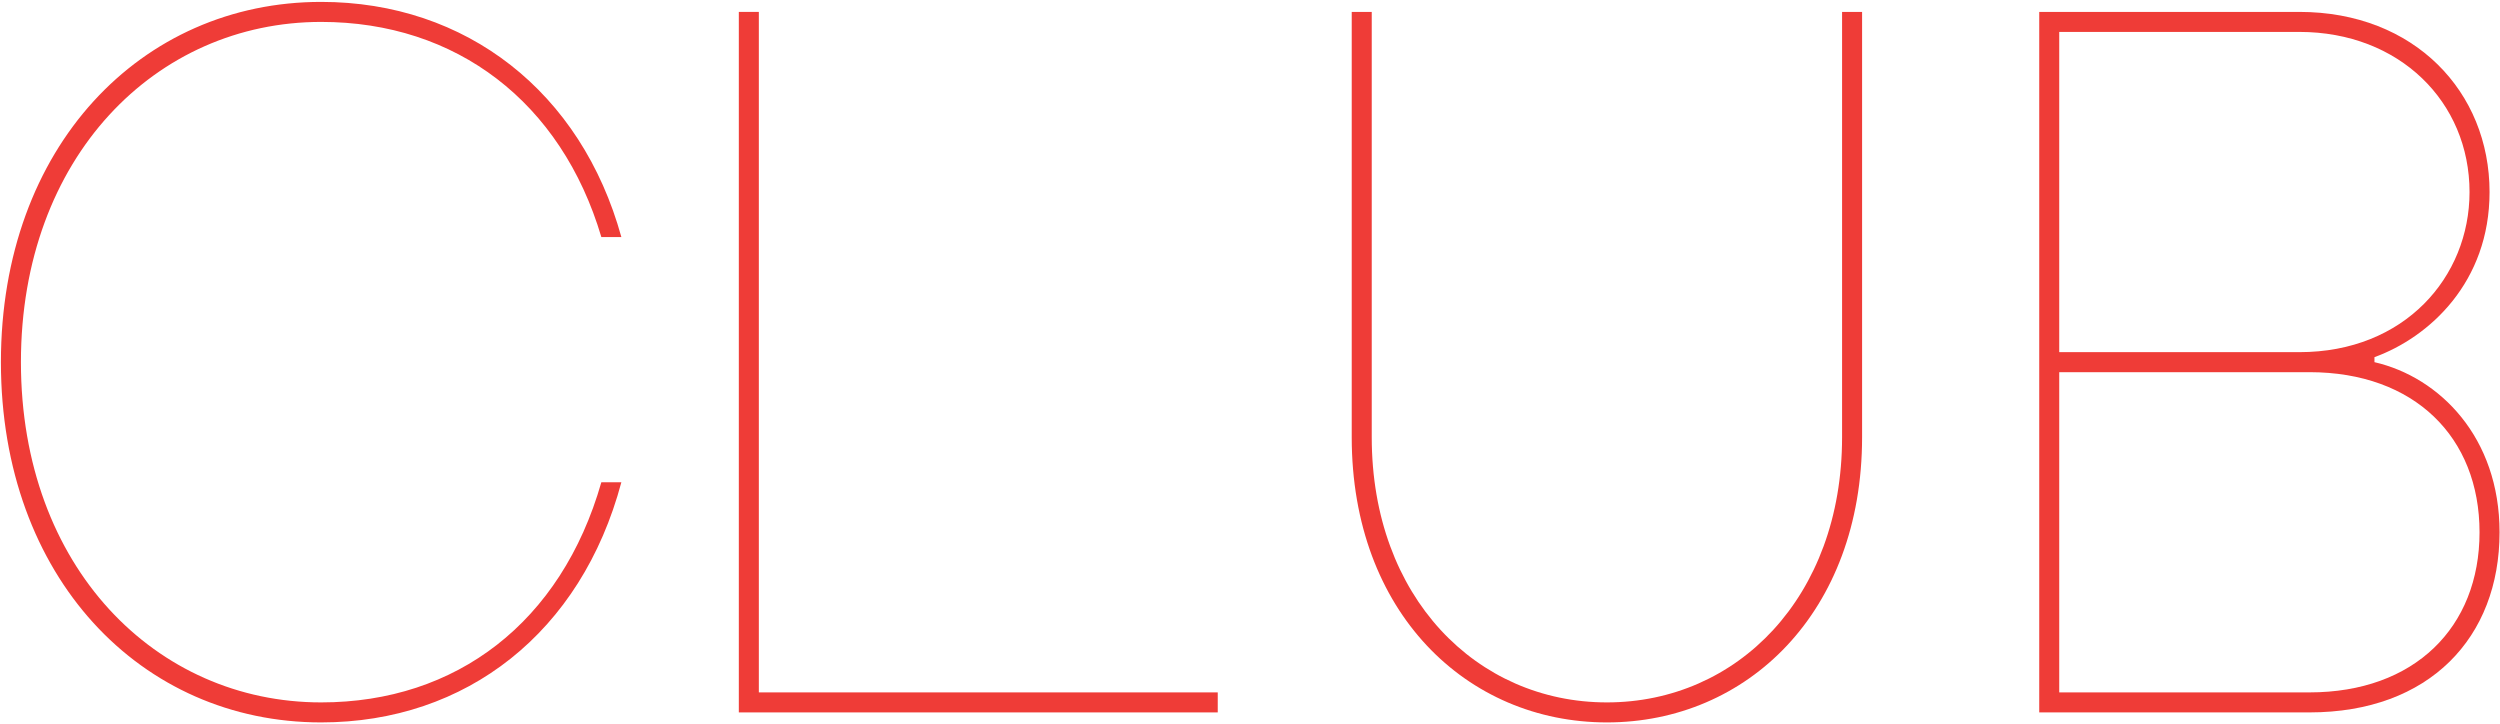 <svg width="1240" height="359" viewBox="0 0 1240 359" fill="none" xmlns="http://www.w3.org/2000/svg">
<path d="M159.289 358.32C69.945 358.32 0.455 286.348 0.455 179.631C0.455 72.915 69.945 0.943 159.289 0.943C231.261 0.943 288.342 45.615 308.197 117.587H298.269C278.415 50.579 226.298 10.87 159.289 10.87C77.39 10.87 10.382 77.878 10.382 179.631C10.382 281.385 77.39 348.393 159.289 348.393C226.298 348.393 278.415 308.684 298.269 239.194H308.197C288.342 313.648 231.261 358.32 159.289 358.32Z" fill="#EF3C37"/>
<path d="M603.998 353.356H366.455V5.906H376.382V343.429H603.998V353.356Z" fill="#EF3C37"/>
<path d="M797.026 358.32C727.536 358.32 670.455 303.721 670.455 216.858V5.906H680.382V216.858C680.382 296.275 732.5 348.393 797.026 348.393C861.553 348.393 913.67 296.275 913.67 216.858V5.906H923.597V216.858C923.597 303.721 866.516 358.32 797.026 358.32Z" fill="#EF3C37"/>
<path d="M1145.47 353.356H1011.46V5.906H1140.51C1197.59 5.906 1234.82 45.615 1234.82 95.251C1234.82 139.923 1205.03 167.222 1177.73 177.149V179.631C1210 187.077 1239.78 216.858 1239.78 264.012C1239.78 316.129 1205.03 353.356 1145.47 353.356ZM1021.38 15.833V174.668H1140.51C1192.63 174.668 1224.89 137.441 1224.89 95.251C1224.89 50.578 1190.14 15.833 1140.51 15.833H1021.38ZM1021.38 184.595V343.429H1145.47C1197.59 343.429 1229.85 311.166 1229.85 264.012C1229.85 216.858 1197.59 184.595 1145.47 184.595H1021.38Z" fill="#EF3C37"/>
</svg>

